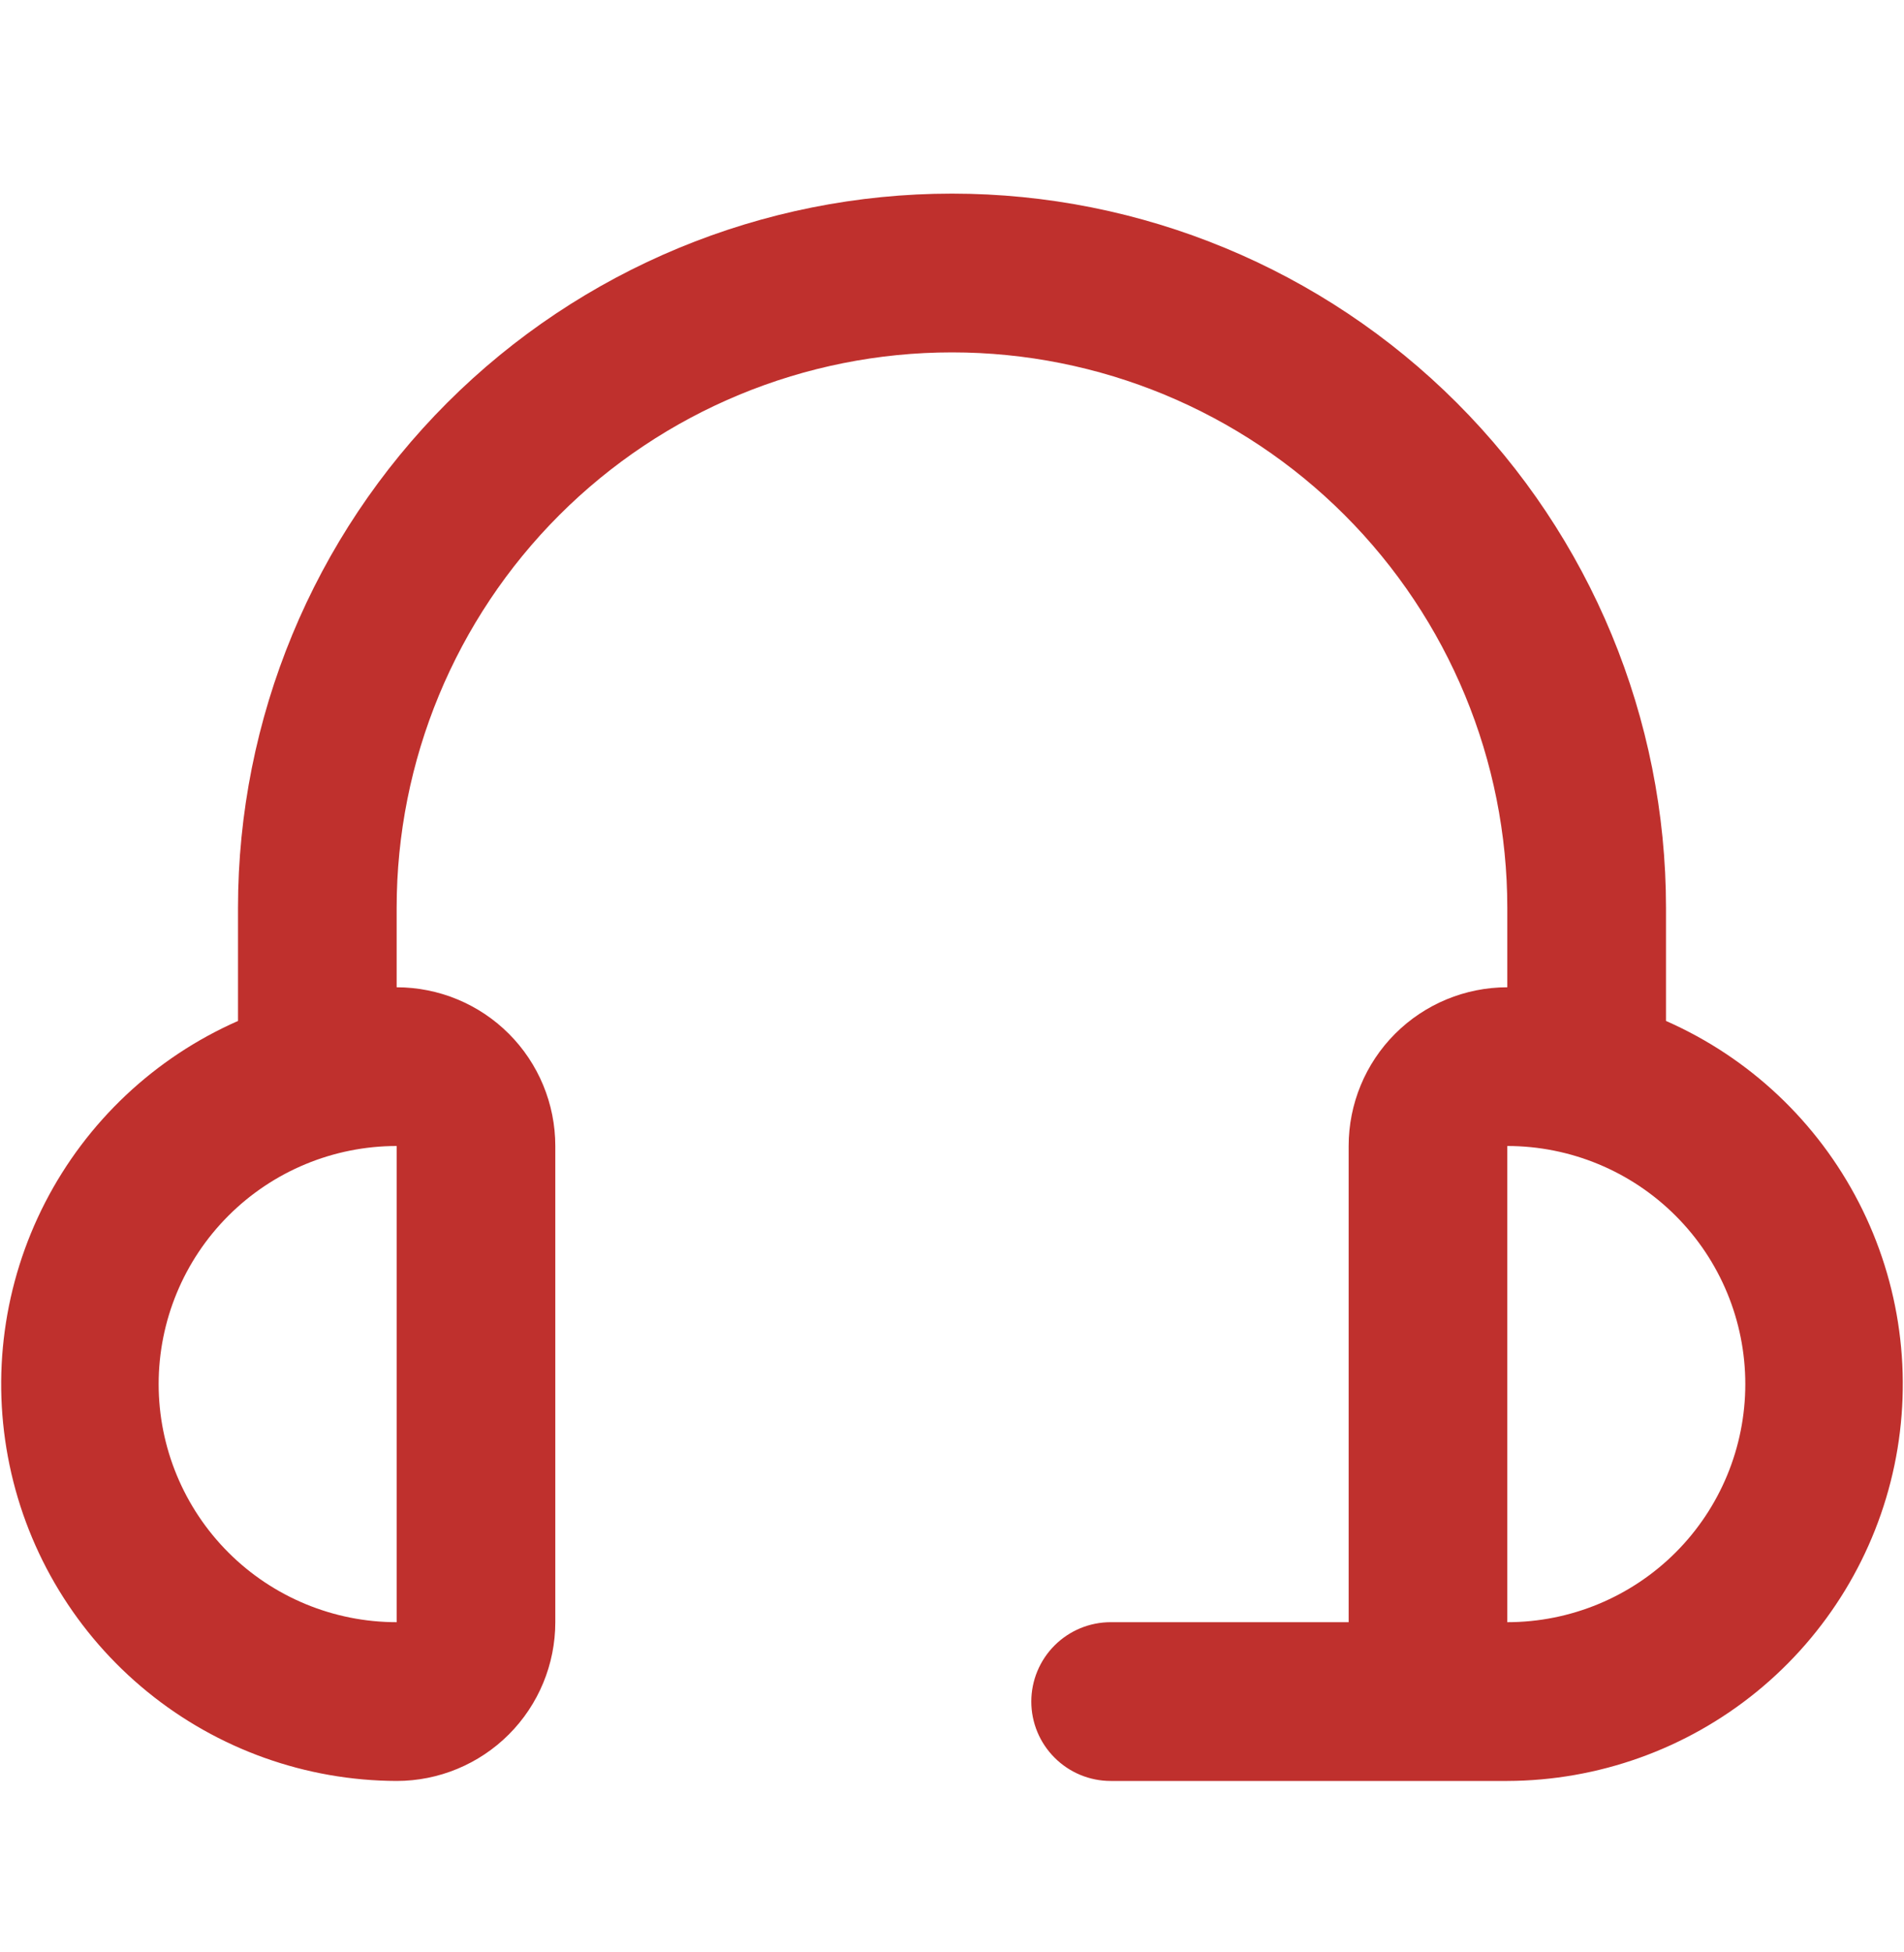 <svg width="40" height="41" viewBox="0 0 40 41" fill="none" xmlns="http://www.w3.org/2000/svg">
<path d="M35 21.44V19.066C35 15.088 33.419 11.273 30.606 8.46C27.793 5.647 23.978 4.066 20 4.066C16.021 4.066 12.206 5.647 9.393 8.46C6.58 11.273 5 15.088 5 19.066V21.44C3.252 22.209 1.821 23.556 0.947 25.255C0.074 26.953 -0.19 28.9 0.201 30.77C0.591 32.64 1.612 34.318 3.093 35.525C4.573 36.732 6.423 37.394 8.333 37.4C9.217 37.4 10.065 37.048 10.69 36.423C11.315 35.798 11.666 34.95 11.666 34.066V24.066C11.666 23.182 11.315 22.334 10.69 21.709C10.065 21.084 9.217 20.733 8.333 20.733V19.066C8.333 15.972 9.562 13.005 11.75 10.817C13.938 8.629 16.906 7.4 20 7.4C23.094 7.4 26.061 8.629 28.249 10.817C30.437 13.005 31.666 15.972 31.666 19.066V20.733C30.782 20.733 29.934 21.084 29.309 21.709C28.684 22.334 28.333 23.182 28.333 24.066V34.066H23.333C22.891 34.066 22.467 34.242 22.155 34.554C21.842 34.867 21.666 35.291 21.666 35.733C21.666 36.175 21.842 36.599 22.155 36.911C22.467 37.224 22.891 37.4 23.333 37.4H31.666C33.576 37.394 35.426 36.732 36.907 35.525C38.387 34.318 39.408 32.64 39.799 30.77C40.189 28.9 39.926 26.953 39.052 25.255C38.178 23.556 36.748 22.209 35 21.44ZM8.333 34.066C7.007 34.066 5.735 33.539 4.798 32.602C3.86 31.664 3.333 30.392 3.333 29.066C3.333 27.74 3.86 26.468 4.798 25.531C5.735 24.593 7.007 24.066 8.333 24.066V34.066ZM31.666 34.066V24.066C32.992 24.066 34.264 24.593 35.202 25.531C36.14 26.468 36.666 27.74 36.666 29.066C36.666 30.392 36.14 31.664 35.202 32.602C34.264 33.539 32.992 34.066 31.666 34.066Z" fill="#BF302D"/>
</svg>
